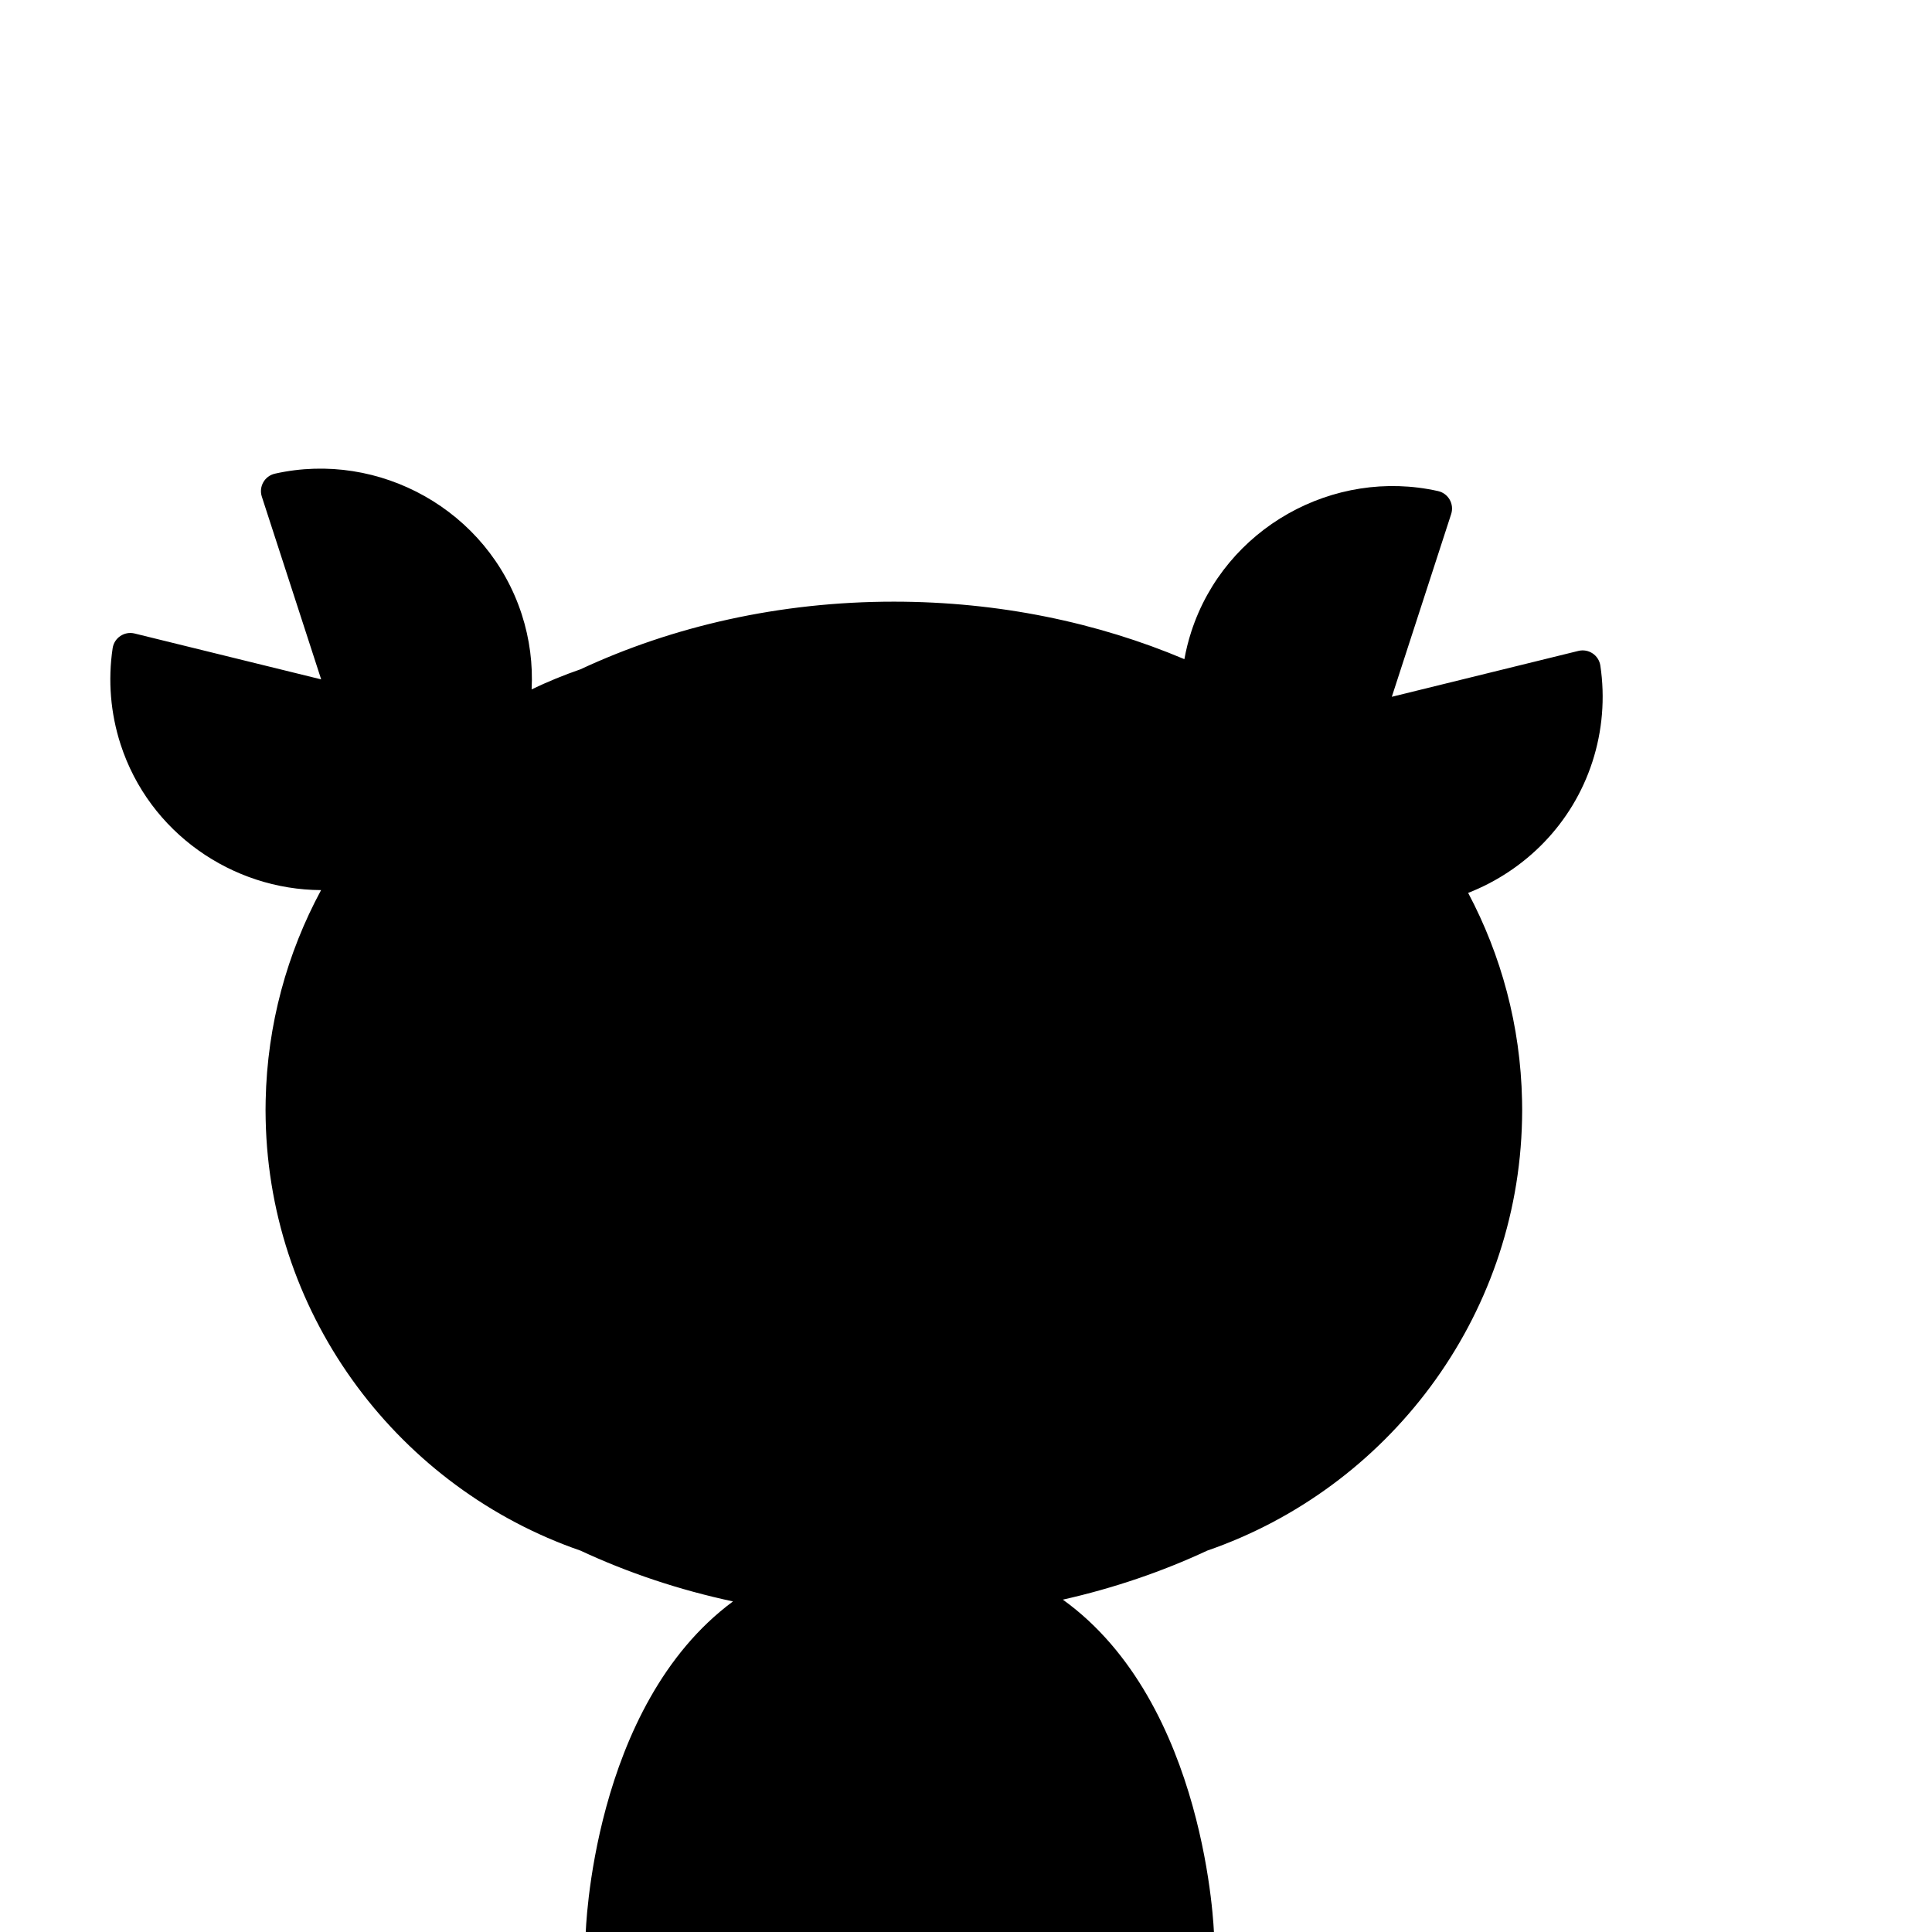 <?xml version="1.0" encoding="iso-8859-1"?>
<!-- Generator: Adobe Illustrator 29.1.0, SVG Export Plug-In . SVG Version: 9.03 Build 55587)  -->
<svg version="1.1" id="Layer_1" xmlns="http://www.w3.org/2000/svg" xmlns:xlink="http://www.w3.org/1999/xlink" x="0px" y="0px"
	 viewBox="0 0 1000 1000" style="enable-background:new 0 0 1000 1000;" xml:space="preserve">
<path d="M828.336,344.507c-0.805-5.382-6.088-8.895-11.373-7.595l-96.559,23.747l30.715-94.571
	c1.684-5.186-1.452-10.709-6.772-11.902c-54.101-12.132-110.299,19.063-127.74,72.762c-1.533,4.719-2.713,9.473-3.572,14.235
	c-44.973-19.008-96.118-29.764-150.373-29.764c-59.075,0-114.471,12.744-162.217,35.017c-8.655,2.989-17.091,6.461-25.275,10.38
	c0.662-12.848-0.947-25.996-5.133-38.883c-17.44-53.699-73.639-84.894-127.74-72.762c-5.32,1.193-8.456,6.716-6.772,11.902
	l30.715,94.571L69.68,327.897c-5.285-1.3-10.567,2.213-11.373,7.595c-2.495,16.671-1.1,33.745,4.135,49.863
	c14.863,45.764,57.877,75.175,103.751,75.361c-17.575,32.576-27.88,69.588-28.684,108.829c-0.038,1.653-0.063,3.308-0.063,4.968
	c0,0,0,0,0,0v0c0,0,0,0,0,0c0,1.66,0.026,3.315,0.063,4.968c2.114,103.171,69.846,190.963,162.934,223.109
	c24.483,11.421,50.981,20.328,78.95,26.305c-73.234,54.149-76.245,172.081-76.245,172.081h325.215c0,0-3.545-119.284-78.232-173.004
	c26.422-5.956,51.493-14.535,74.746-25.382c93.088-32.146,160.821-119.938,162.934-223.109c0.038-1.653,0.063-3.308,0.063-4.968
	c0,0,0,0,0,0v0c0,0,0,0,0,0c0-1.66-0.026-3.315-0.063-4.968c-0.792-38.658-10.798-75.157-27.897-107.378
	c29.481-11.541,53.838-35.629,64.285-67.796C829.435,378.252,830.83,361.178,828.336,344.507z"/>
</svg>
